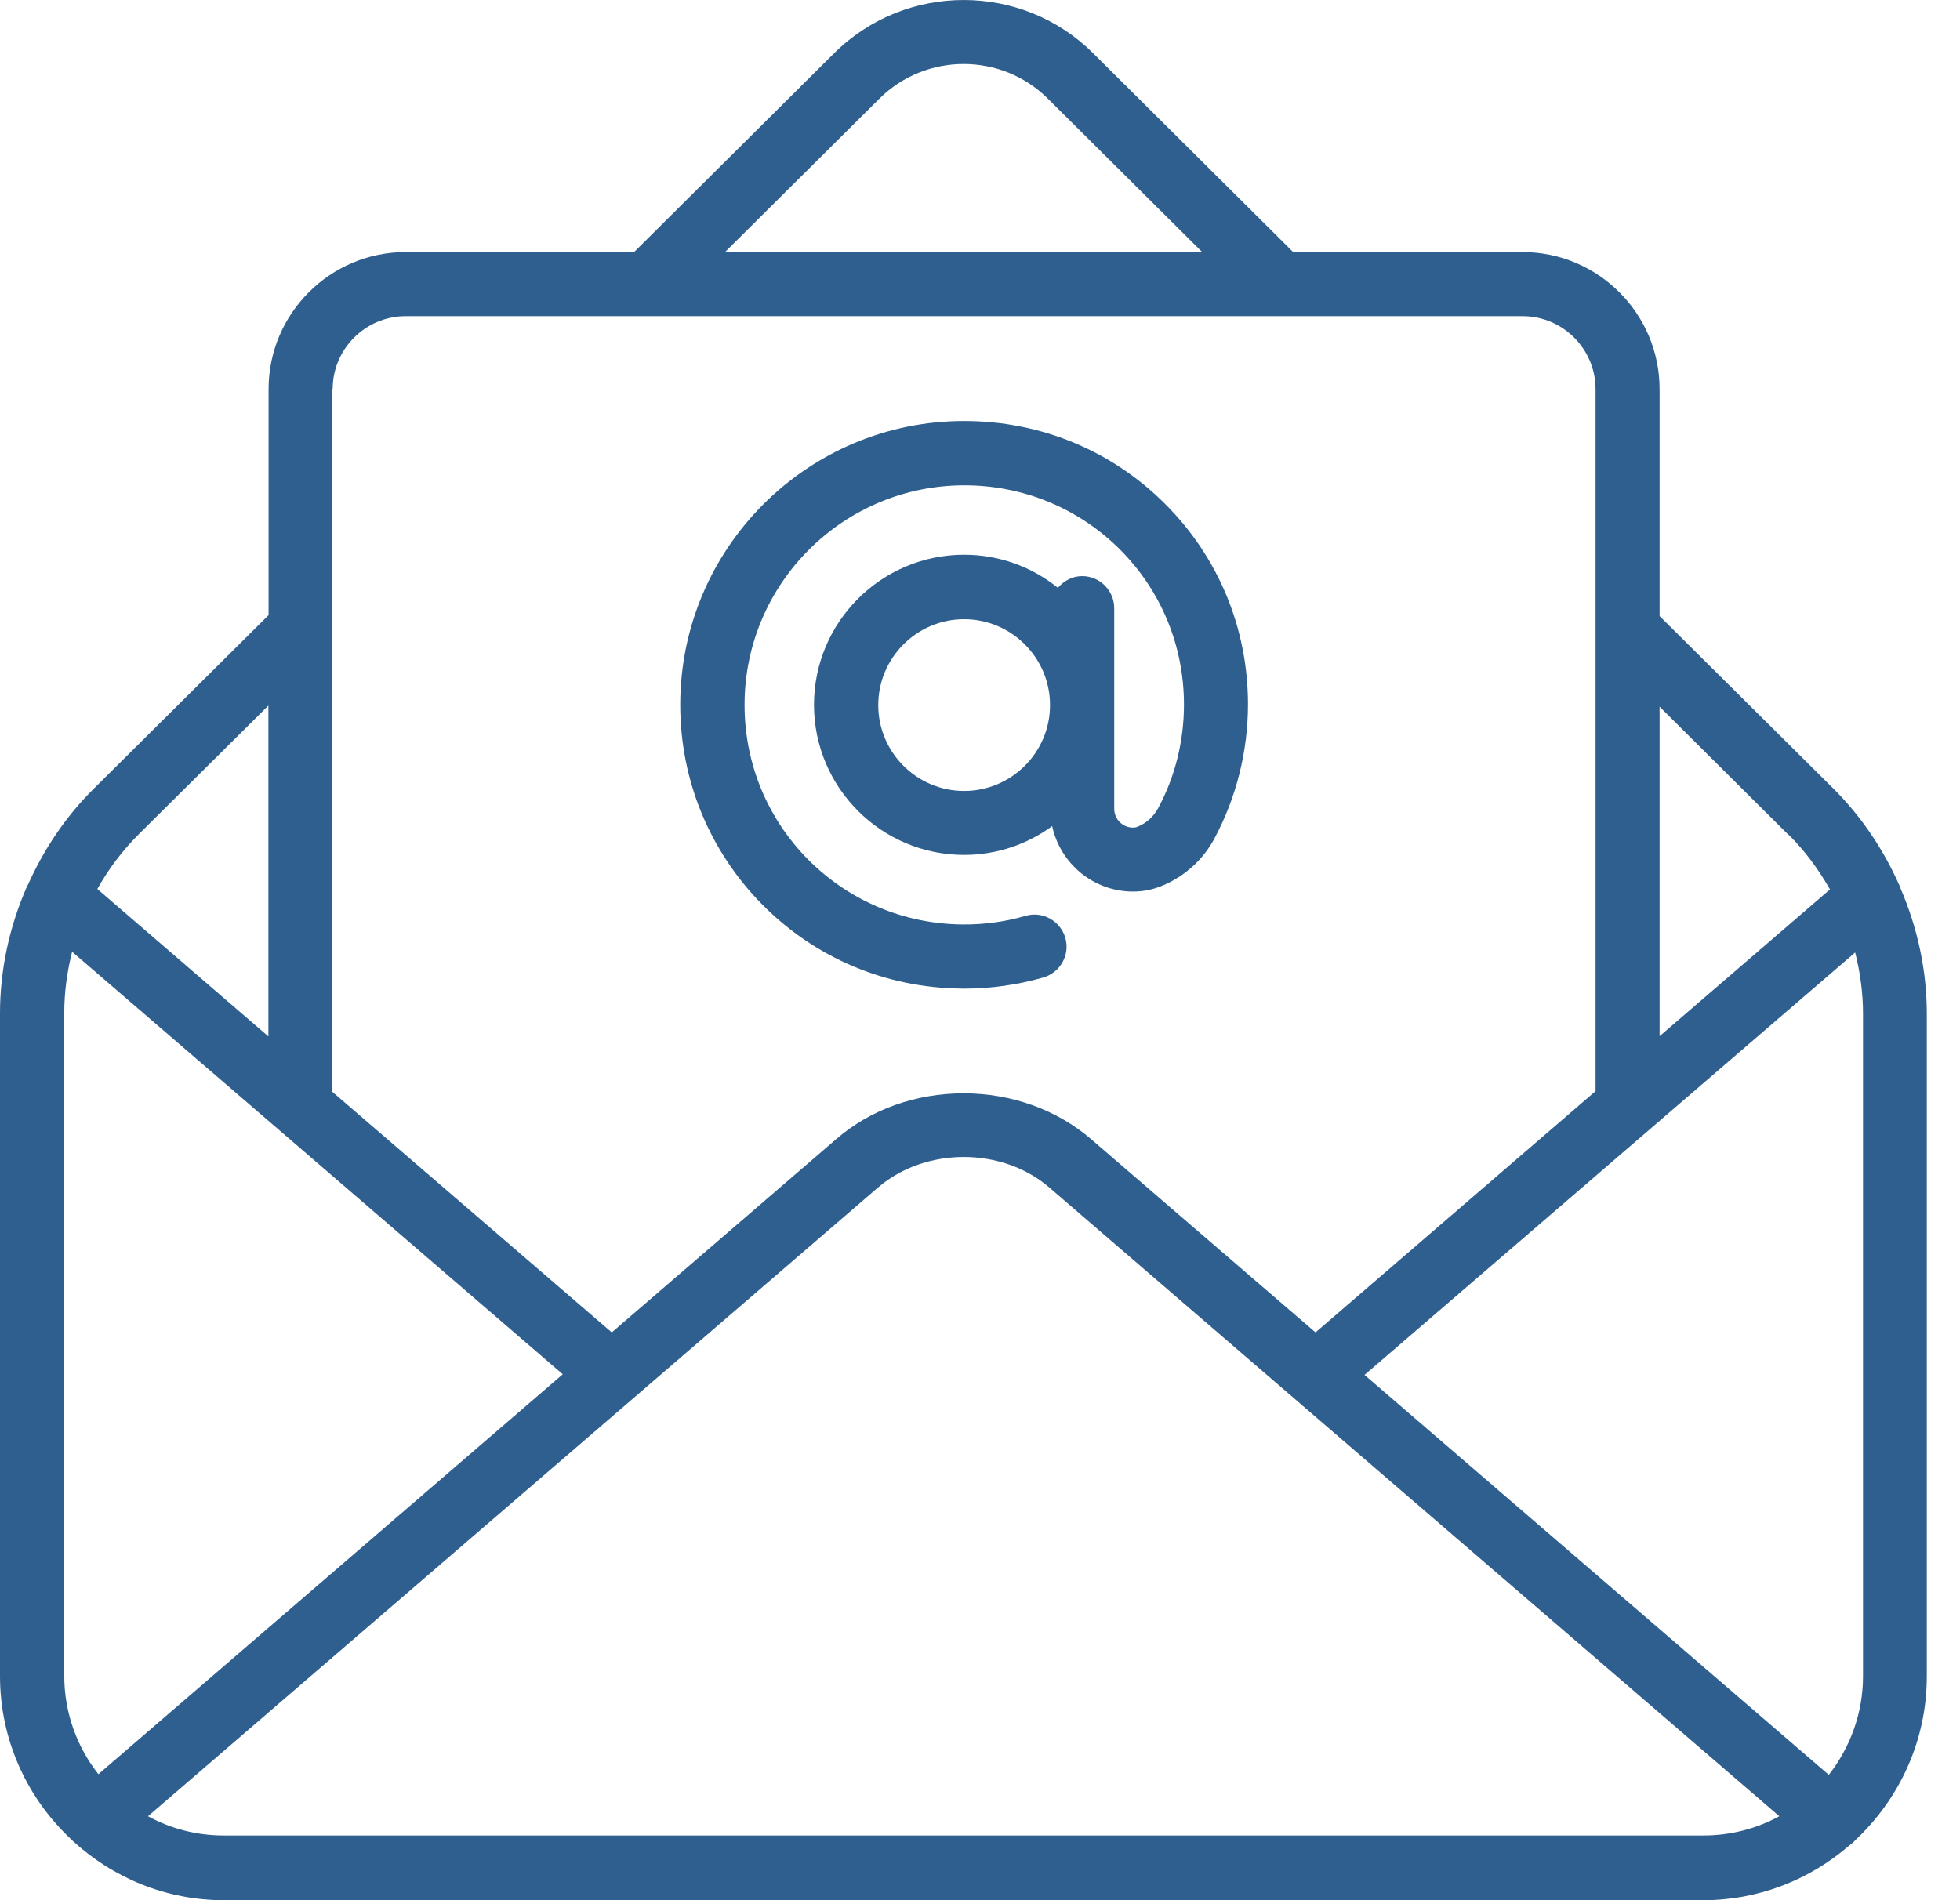 <svg width="33" height="32" viewBox="0 0 33 32" fill="none" xmlns="http://www.w3.org/2000/svg">
<path d="M16.189 16.649H16.233C16.686 16.649 17.135 16.585 17.567 16.461C17.852 16.377 18.02 16.08 17.936 15.792C17.852 15.508 17.555 15.339 17.267 15.423C16.922 15.524 16.562 15.572 16.201 15.568C15.22 15.559 14.298 15.171 13.605 14.474C12.916 13.777 12.536 12.851 12.536 11.87C12.536 9.831 14.194 8.173 16.237 8.173C17.226 8.173 18.156 8.557 18.853 9.25C19.55 9.947 19.934 10.876 19.934 11.866C19.934 12.475 19.786 13.08 19.498 13.612C19.422 13.753 19.302 13.861 19.157 13.921C19.133 13.933 19.105 13.937 19.077 13.937C18.901 13.937 18.76 13.796 18.76 13.62V10.243C18.76 9.947 18.52 9.702 18.22 9.702C18.055 9.702 17.911 9.783 17.811 9.899C17.378 9.55 16.83 9.342 16.233 9.342C14.839 9.342 13.705 10.475 13.705 11.869C13.705 13.264 14.839 14.397 16.233 14.397C16.785 14.397 17.298 14.217 17.715 13.912C17.851 14.541 18.408 15.014 19.077 15.014C19.245 15.014 19.409 14.982 19.562 14.918C19.938 14.765 20.255 14.481 20.447 14.121C20.816 13.431 21.012 12.65 21.012 11.861C21.012 10.583 20.515 9.381 19.614 8.484C18.712 7.582 17.515 7.09 16.232 7.09C13.596 7.09 11.453 9.233 11.453 11.869C11.453 13.139 11.946 14.333 12.835 15.234C13.729 16.136 14.918 16.636 16.184 16.648L16.189 16.649ZM16.233 13.32C15.436 13.32 14.787 12.671 14.787 11.874C14.787 11.077 15.436 10.428 16.233 10.428C17.03 10.428 17.679 11.077 17.679 11.874C17.679 12.671 17.03 13.32 16.233 13.32Z" fill="#2F5F8F"/>
<path d="M32 14.95C32 14.95 31.98 14.914 31.972 14.894C31.708 14.301 31.34 13.752 30.875 13.287L27.942 10.375V6.553C27.942 5.279 26.905 4.245 25.635 4.245H21.773L18.4 0.892C17.202 -0.297 15.251 -0.297 14.049 0.892L10.676 4.245H6.83C5.556 4.245 4.522 5.283 4.522 6.553V10.359L1.574 13.287C1.109 13.748 0.741 14.297 0.473 14.894C0.464 14.914 0.452 14.93 0.445 14.95C0.156 15.615 0 16.336 0 17.065V28.226C0 29.312 0.465 30.293 1.206 30.982L1.226 31.002C1.899 31.619 2.788 32 3.77 32H28.675C29.617 32 30.474 31.651 31.135 31.079C31.171 31.055 31.207 31.023 31.235 30.991C31.976 30.298 32.441 29.32 32.441 28.23V17.069C32.441 16.34 32.284 15.619 31.996 14.954L32 14.95ZM31.367 17.065V28.226C31.367 28.851 31.151 29.428 30.791 29.889L22.974 23.154L31.235 16.04C31.319 16.376 31.367 16.721 31.367 17.069L31.367 17.065ZM30.114 14.056C30.39 14.329 30.618 14.641 30.811 14.978L27.942 17.45V11.901L30.113 14.06L30.114 14.056ZM14.81 1.658C15.592 0.885 16.858 0.885 17.639 1.658L20.242 4.246H12.206L14.81 1.658H14.81ZM5.601 6.553C5.601 5.876 6.154 5.324 6.831 5.324H25.635C26.312 5.324 26.864 5.876 26.864 6.553V18.375L22.149 22.438L18.372 19.185C17.795 18.688 17.03 18.412 16.224 18.412C15.419 18.412 14.654 18.684 14.077 19.185L10.3 22.438L5.596 18.387V6.553L5.601 6.553ZM1.659 29.881C1.298 29.424 1.082 28.847 1.082 28.218V17.057C1.082 16.709 1.13 16.364 1.214 16.028L9.475 23.143L1.658 29.877L1.659 29.881ZM4.519 11.878V17.454L1.639 14.971C1.827 14.634 2.059 14.326 2.336 14.049L4.523 11.878L4.519 11.878ZM3.77 30.91C3.305 30.91 2.873 30.794 2.492 30.586L14.783 19.998C15.58 19.313 16.874 19.313 17.667 19.998L29.958 30.586C29.577 30.794 29.14 30.91 28.68 30.91H3.77Z" fill="#2F5F8F"/>
</svg>
